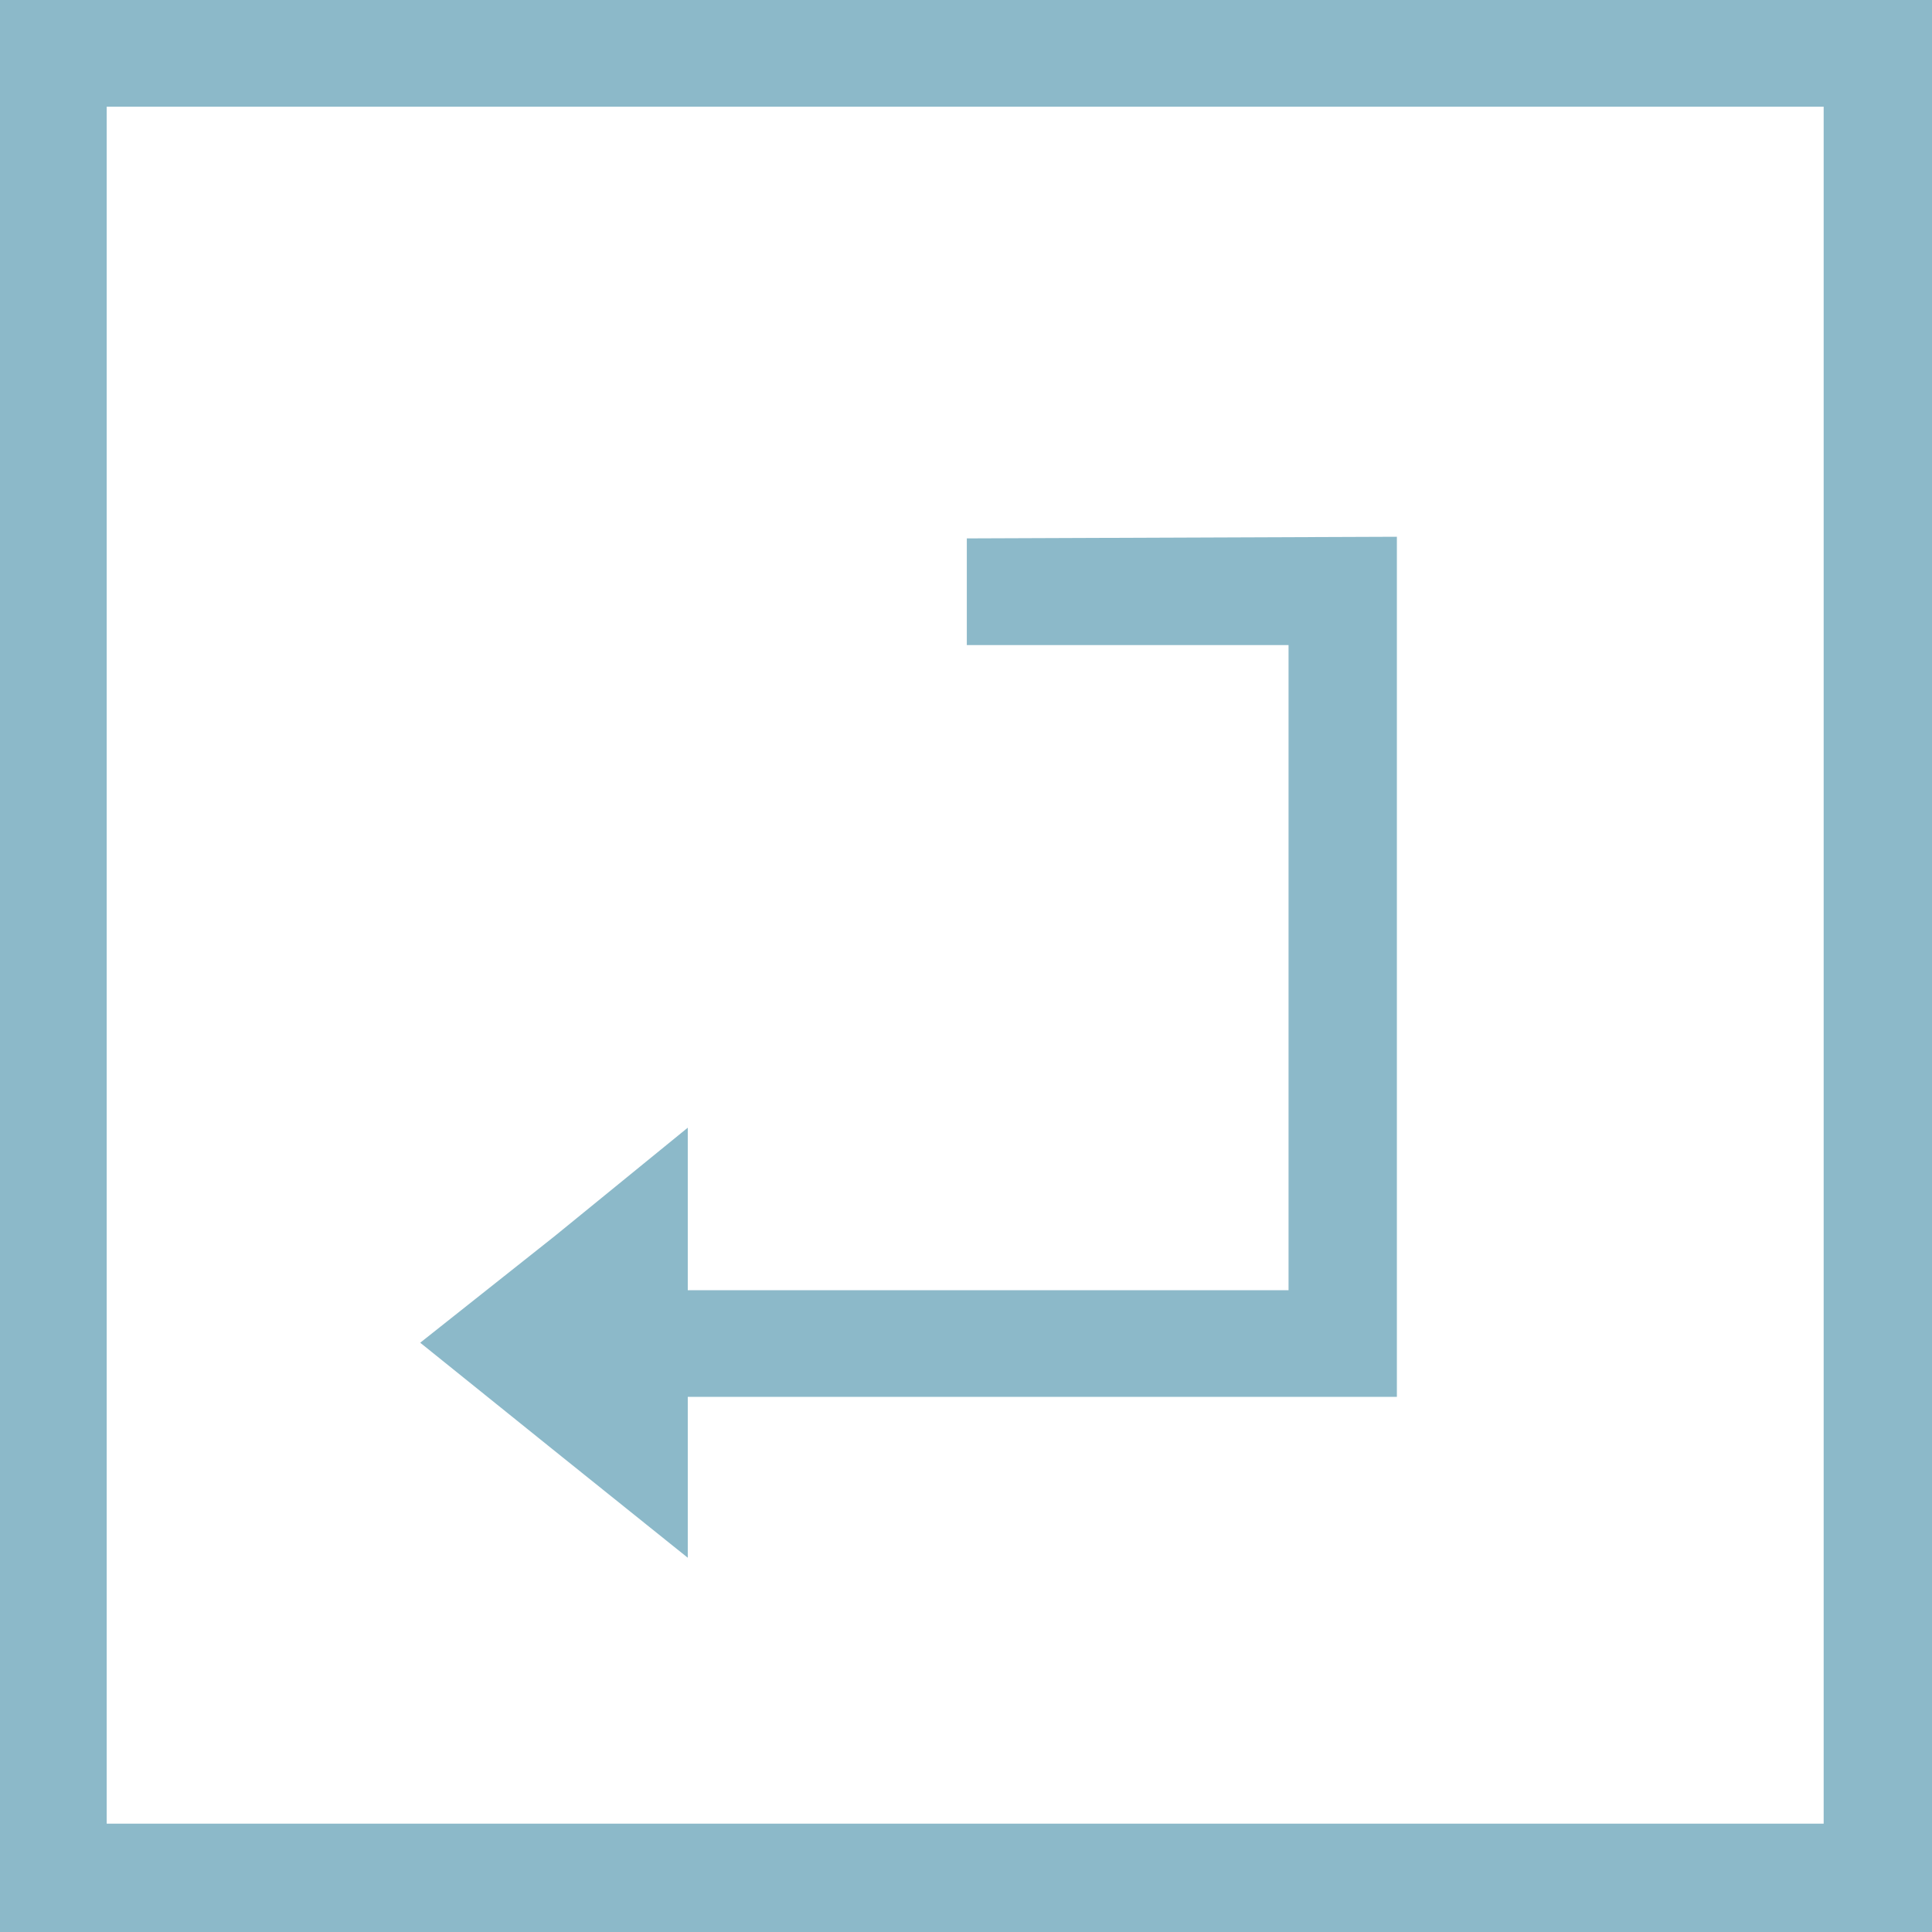 <?xml version="1.0" encoding="UTF-8"?>
<svg id="Capa_3" xmlns="http://www.w3.org/2000/svg" version="1.1" viewBox="0 0 117.7 117.7">
  <!-- Generator: Adobe Illustrator 29.5.1, SVG Export Plug-In . SVG Version: 2.1.0 Build 141)  -->
  <defs>
    <style>
      .st0 {
        fill: #8cb9c9;
      }
    </style>
  </defs>
  <g id="Capa_1">
    <g>
      <polygon class="st0" points="58.9 39.3 78.5 39.3 78.5 78.6 41.9 78.6 41.9 68.7 33.8 75.3 25.6 81.8 33.8 88.4 41.9 94.9 41.9 85.1 85.1 85.1 85.1 32.7 58.9 32.8 58.9 39.3"/>
      <path class="st0" d="M0,0v117.7h117.7V0H0ZM6.5,111.2V6.5h104.6v104.6s-104.6,0-104.6,0Z"/>
    </g>
  </g>
</svg>